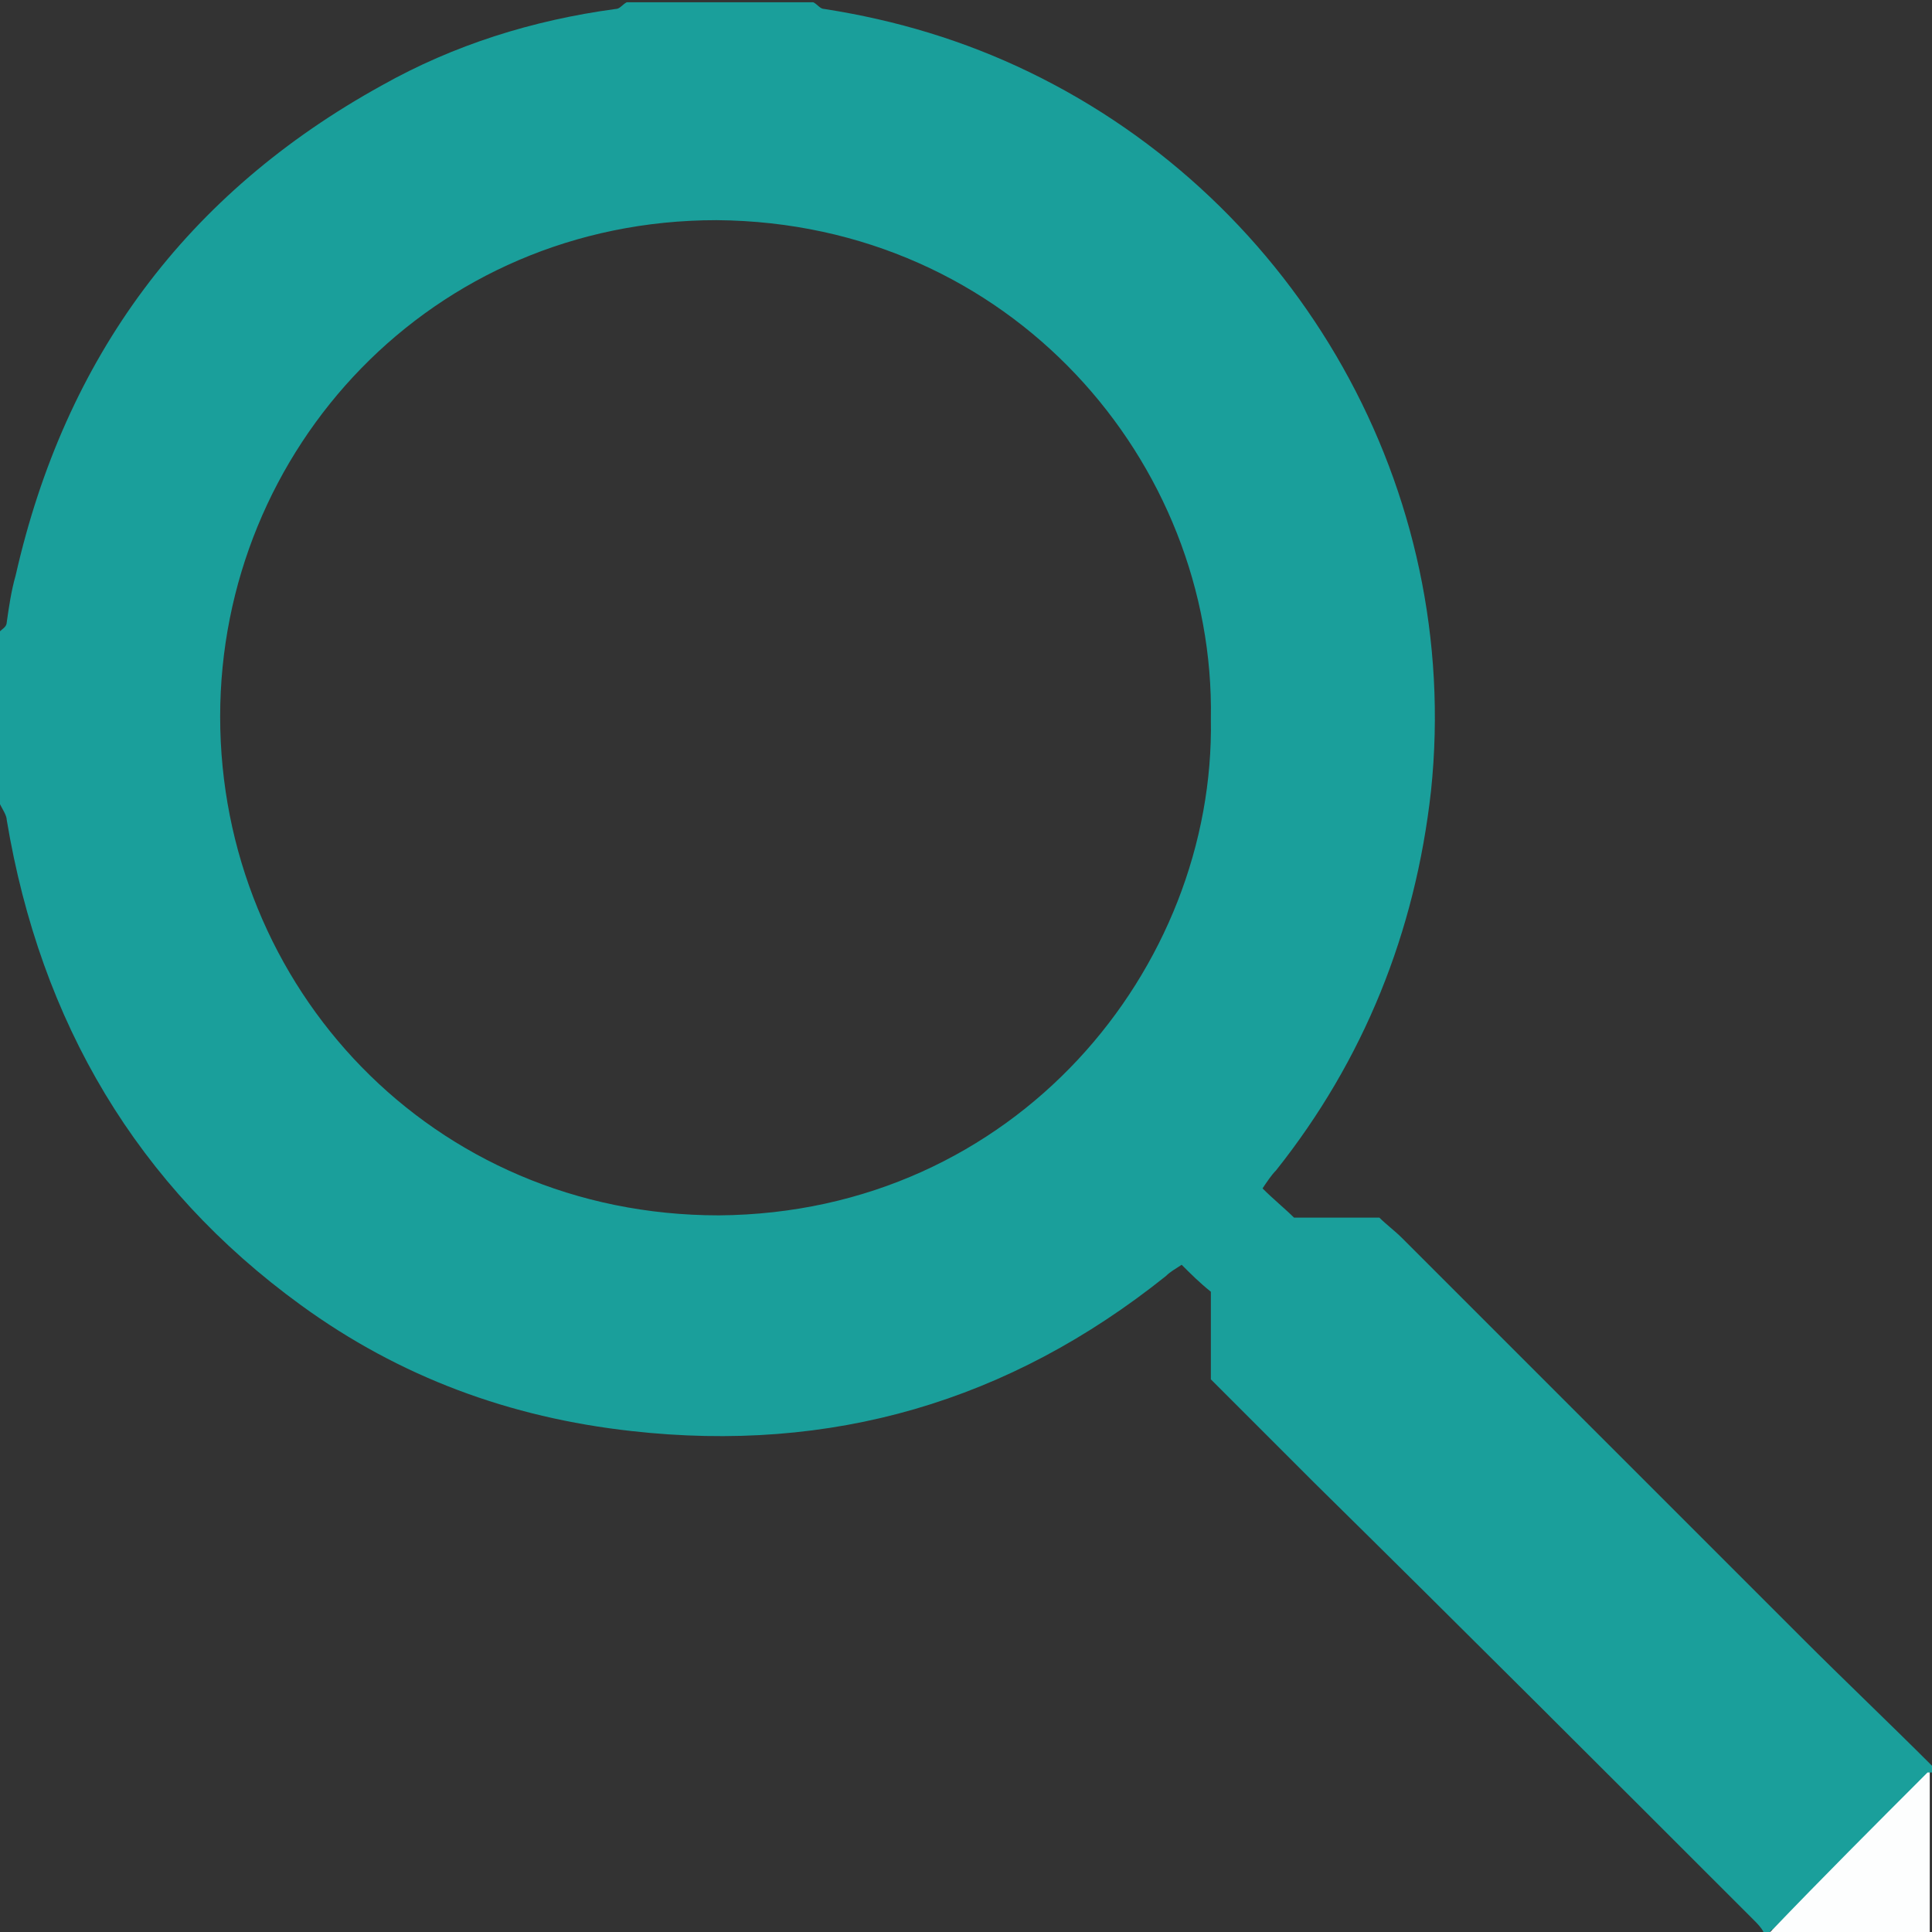 <?xml version="1.0" encoding="utf-8"?>
<!-- Generator: Adobe Illustrator 22.0.0, SVG Export Plug-In . SVG Version: 6.00 Build 0)  -->
<svg version="1.1" id="Layer_1" xmlns="http://www.w3.org/2000/svg" xmlns:xlink="http://www.w3.org/1999/xlink" x="0px" y="0px"
	 width="86px" height="86px" viewBox="0 0 86 86" style="enable-background:new 0 0 86 86;" xml:space="preserve">
<rect x="0" y="0" width="86" height="86" fill="#333333" stroke="none"/>
<style type="text/css">
	.st0{fill:#1A9F9B;}
	.st1{fill:#FDFEFE;}
</style>
<g>
	<path class="st0" d="M78.8,86c-0.1,0-0.2,0-0.3,0c-0.1-0.2-0.3-0.4-0.4-0.5c-6.5-6.5-13-13-19.6-19.5c-1.5-1.5-3-3-4.6-4.6
		c0-1.3,0-2.6,0-3.9c-0.5-0.4-0.9-0.8-1.3-1.2c-0.3,0.2-0.5,0.3-0.7,0.5c-7,5.6-14.9,7.9-23.8,6.9c-5.4-0.6-10.3-2.4-14.7-5.6
		C6.1,52.8,1.8,45.5,0.3,36.5c0-0.2-0.2-0.5-0.3-0.7c0-2.6,0-5.2,0-7.7c0.1-0.1,0.3-0.2,0.3-0.4c0.1-0.7,0.2-1.4,0.4-2.1
		C2.9,15.9,8.3,8.6,17,3.8c3.2-1.8,6.7-2.9,10.4-3.4c0.2,0,0.3-0.2,0.5-0.3c2.8,0,5.5,0,8.3,0c0.2,0.1,0.3,0.3,0.5,0.3
		c3.2,0.5,6.2,1.4,9.1,2.8c12,5.8,19.3,18.6,17.9,32c-0.7,6.3-3,12-6.9,16.9c-0.2,0.2-0.4,0.5-0.6,0.8c0.5,0.5,1,0.9,1.4,1.3
		c1.3,0,2.6,0,3.8,0c0.3,0.3,0.7,0.6,1,0.9C68.3,61,74.3,67,80.2,72.9c1.9,1.9,3.9,3.8,5.8,5.7c0,0.1,0,0.2,0,0.3h-0.1
		c-2.3,2.3-4.7,4.7-7,7C78.8,85.9,78.8,86,78.8,86z M53.9,32c0.2-11.4-8.9-22.1-22-22.2C19.2,9.8,9.8,20,9.8,31.9
		c0,12,9.4,22.2,22.2,22.2C45.2,54,54.1,43.1,53.9,32z"/>
	<path class="st1" d="M78.8,86L78.8,86c2.3-2.4,4.7-4.8,7-7.1h0.1c0,2.4,0,4.8,0,7.2C83.6,86,81.2,86,78.8,86z"/>
</g>
</svg>
